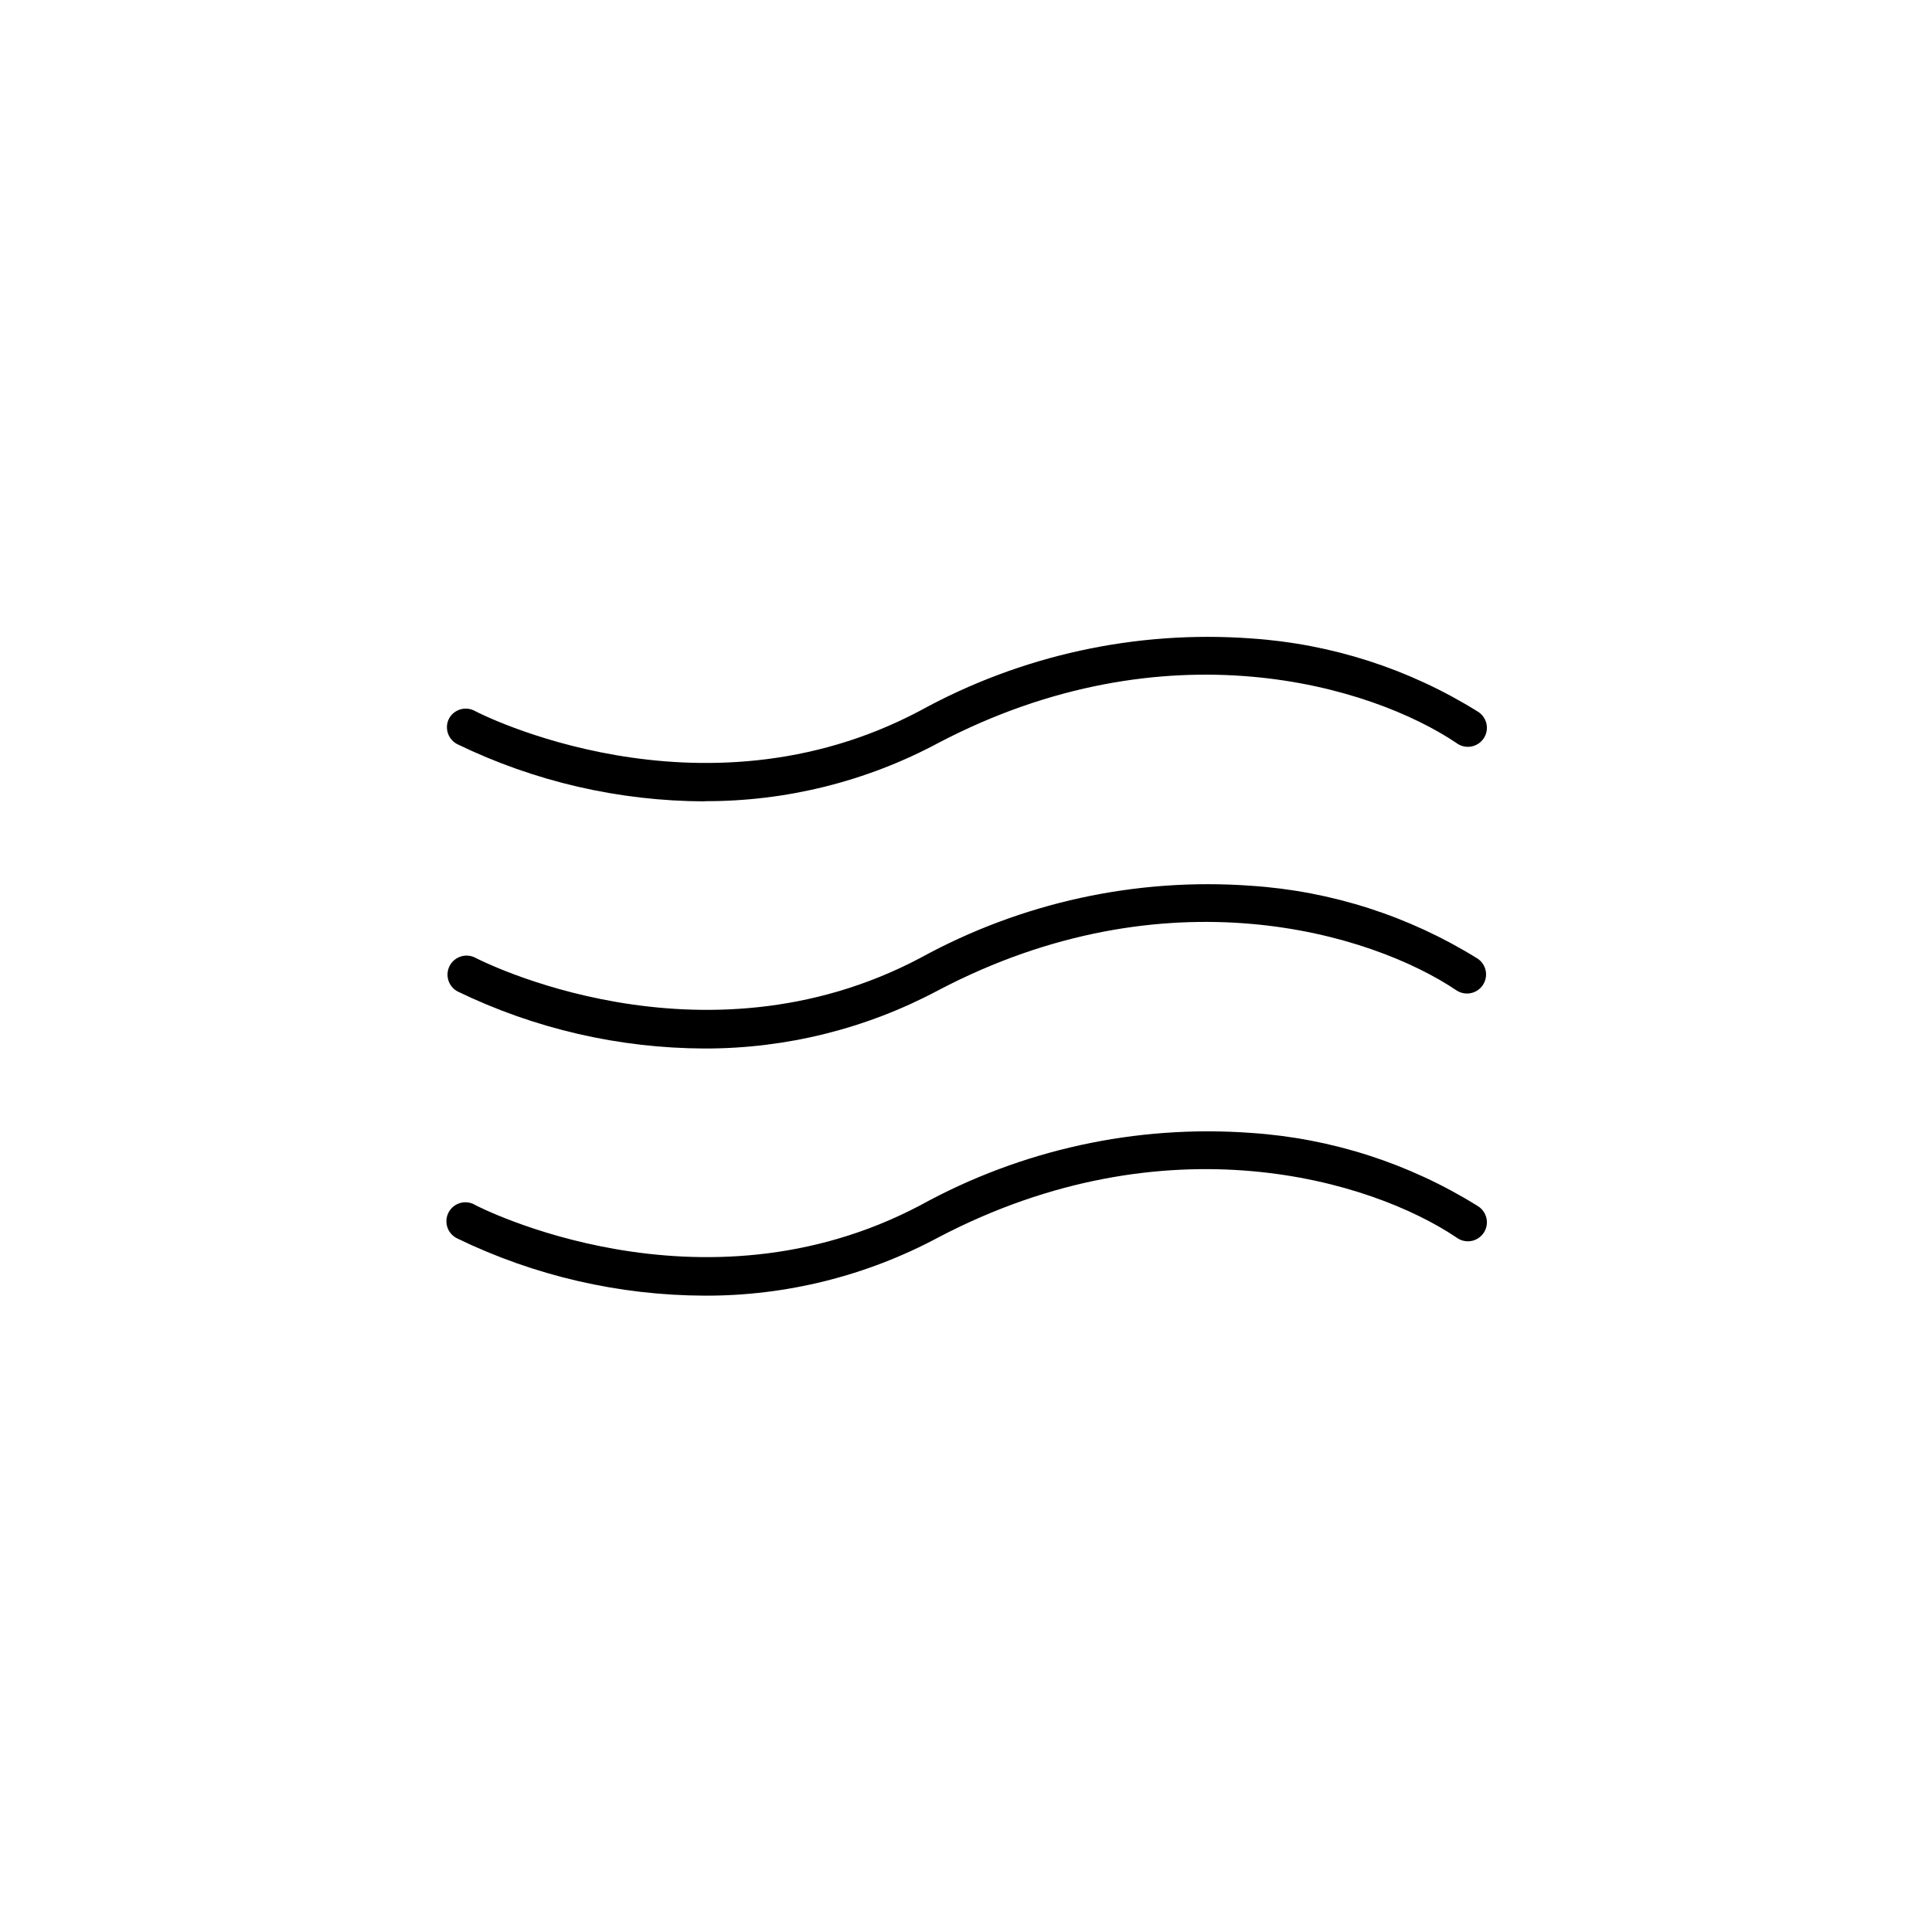 <?xml version="1.0" encoding="UTF-8"?>
<!-- Uploaded to: SVG Repo, www.svgrepo.com, Generator: SVG Repo Mixer Tools -->
<svg fill="#000000" width="800px" height="800px" version="1.1" viewBox="144 144 512 512" xmlns="http://www.w3.org/2000/svg">
 <path d="m330.77 487.36c-22.688-0.059-45.074-5.223-65.492-15.113-1.273-0.574-2.254-1.648-2.707-2.969-0.449-1.32-0.332-2.769 0.324-4.004 0.66-1.23 1.797-2.133 3.148-2.492 1.348-0.359 2.785-0.145 3.969 0.598 0.555 0.301 59.602 30.832 117.94 0 26.738-14.719 57.172-21.371 87.613-19.145 21.285 1.422 41.895 8.066 60.004 19.344 1.191 0.707 2.039 1.871 2.348 3.219 0.309 1.352 0.047 2.769-0.723 3.918-0.77 1.152-1.98 1.938-3.348 2.168-1.363 0.23-2.762-0.109-3.871-0.941-22.469-15.113-76.73-31.789-137.34 0h0.004c-19.027 10.188-40.289 15.488-61.871 15.418zm0-65.496c-22.688-0.059-45.074-5.223-65.492-15.113-2.465-1.309-3.398-4.363-2.094-6.828 1.309-2.461 4.367-3.398 6.828-2.09 0.555 0.301 59.602 30.883 117.94 0 26.75-14.68 57.18-21.312 87.613-19.094 21.281 1.406 41.891 8.031 60.004 19.297 2.324 1.543 2.953 4.68 1.41 7-1.543 2.324-4.68 2.957-7.004 1.414-22.469-15.113-76.73-31.84-137.34 0h0.004c-19.039 10.152-40.293 15.449-61.871 15.414zm0-65.496c-22.688-0.059-45.074-5.223-65.492-15.113-1.207-0.586-2.129-1.629-2.562-2.894s-0.348-2.652 0.242-3.856c0.621-1.195 1.699-2.094 2.984-2.492 1.289-0.395 2.68-0.262 3.867 0.375 0.555 0.352 59.602 30.883 117.94 0h0.004c26.797-14.754 57.301-21.422 87.812-19.195 21.285 1.422 41.895 8.066 60.004 19.348 1.191 0.703 2.039 1.867 2.348 3.219 0.309 1.352 0.047 2.766-0.723 3.918-0.77 1.152-1.98 1.934-3.348 2.168-1.363 0.23-2.762-0.109-3.871-0.941-22.469-15.113-76.73-31.789-137.34 0h0.004c-19.027 10.188-40.289 15.484-61.871 15.414z"/>
</svg>